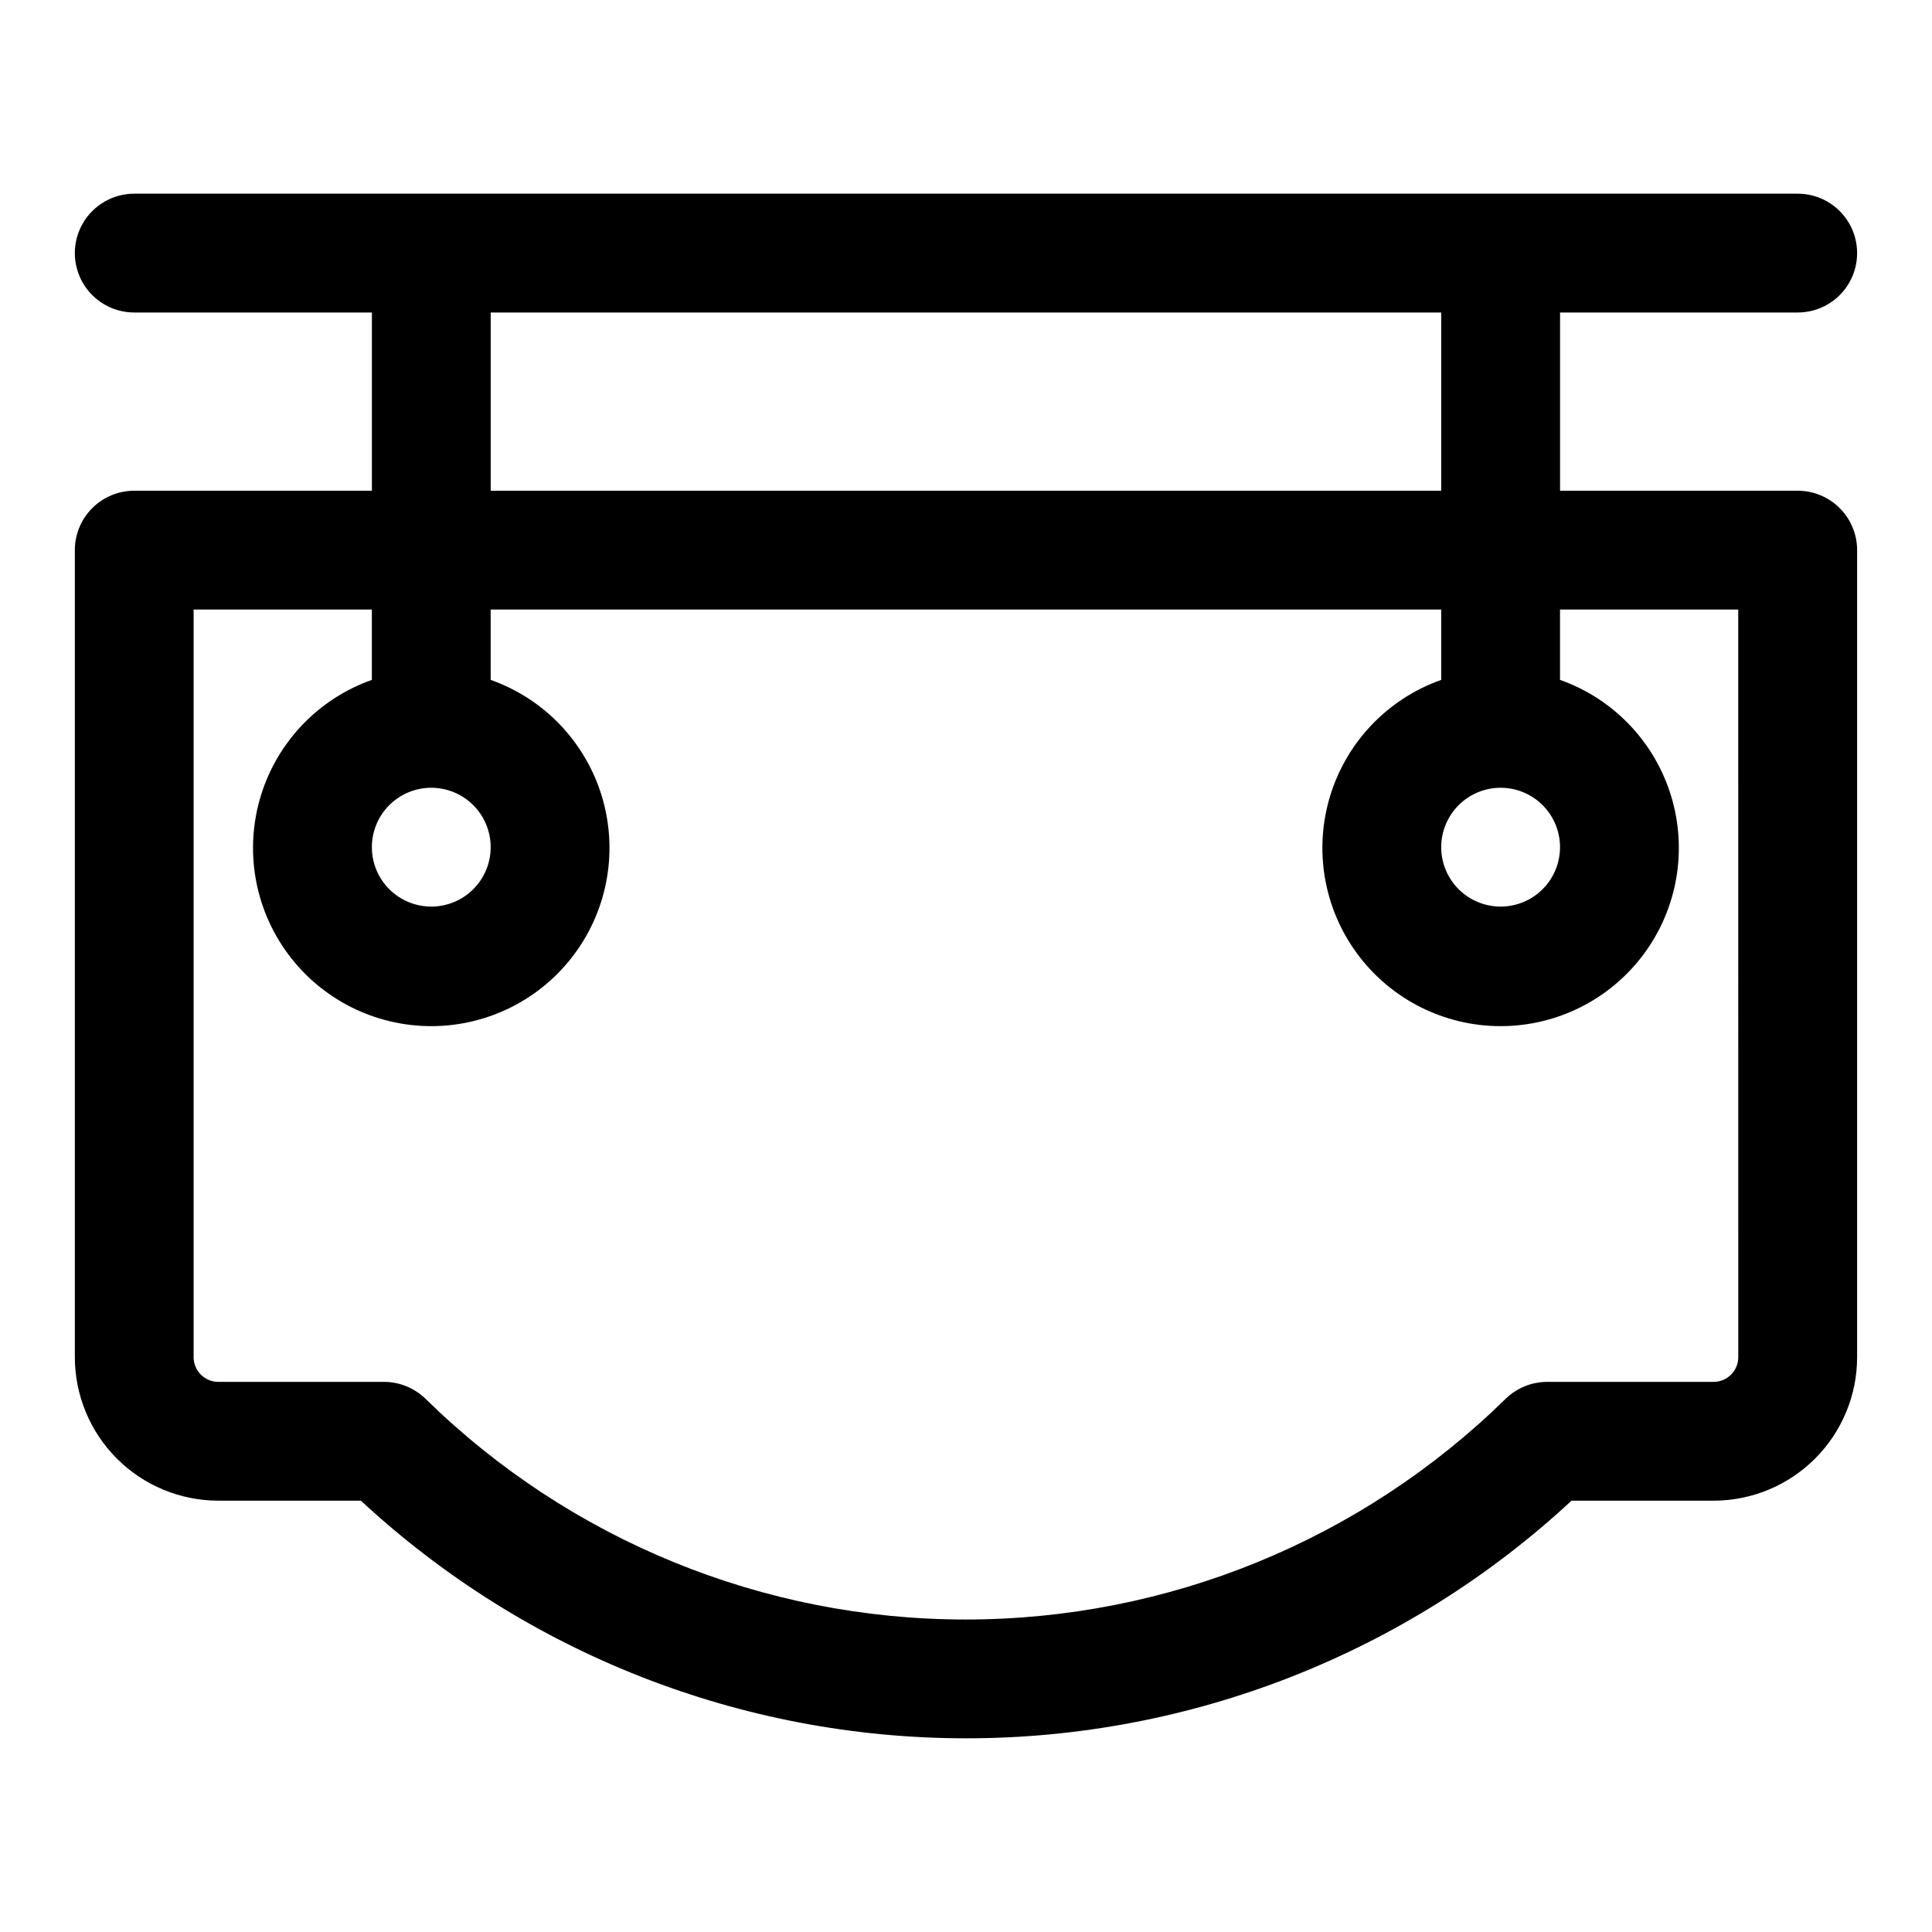 <?xml version="1.0" encoding="UTF-8"?>
<!-- Uploaded to: SVG Repo, www.svgrepo.com, Generator: SVG Repo Mixer Tools -->
<svg fill="#000000" width="800px" height="800px" version="1.1" viewBox="144 144 512 512" xmlns="http://www.w3.org/2000/svg">
 <path d="m620.41 274.05h-62.977v-47.234h62.977c5.625 0 10.824-3 13.637-7.871s2.812-10.871 0-15.742c-2.812-4.871-8.012-7.875-13.637-7.875h-440.83c-5.625 0-10.824 3.004-13.637 7.875-2.812 4.871-2.812 10.871 0 15.742s8.012 7.871 13.637 7.871h62.977v47.234h-62.977c-4.176 0-8.18 1.656-11.133 4.609s-4.613 6.957-4.613 11.133v213.88c0.012 10.082 4.019 19.75 11.148 26.879 7.129 7.129 16.793 11.137 26.875 11.145h37.785c43.613 40.48 100.91 62.977 160.42 62.977 59.5 0 116.8-22.496 160.41-62.977h37.785c10.062-0.043 19.695-4.066 26.797-11.191 7.102-7.125 11.094-16.77 11.102-26.832v-213.88c0-4.176-1.66-8.18-4.613-11.133s-6.957-4.609-11.133-4.609zm-346.37-47.234h251.9v47.234h-251.9zm330.62 276.86c-0.008 3.606-2.93 6.527-6.535 6.535h-44.082c-4.117 0.004-8.066 1.605-11.023 4.473-38.203 37.496-89.594 58.504-143.13 58.504-53.531 0-104.93-21.008-143.13-58.504-2.926-2.84-6.832-4.441-10.91-4.473h-44.004c-3.606-0.008-6.523-2.93-6.535-6.535v-198.14h47.234v18.641c-14.121 4.992-25.035 16.387-29.422 30.707-4.383 14.32-1.715 29.871 7.191 41.91 8.906 12.043 22.996 19.145 37.973 19.145 14.977 0 29.066-7.102 37.973-19.145 8.906-12.039 11.574-27.59 7.191-41.91-4.383-14.32-15.297-25.715-29.418-30.707v-18.641h251.9v18.641c-14.117 4.992-25.035 16.387-29.418 30.707-4.383 14.32-1.715 29.871 7.191 41.91 8.906 12.043 22.996 19.145 37.973 19.145 14.977 0 29.066-7.102 37.973-19.145 8.906-12.039 11.574-27.59 7.191-41.91-4.383-14.32-15.301-25.715-29.422-30.707v-18.641h47.23zm-346.37-150.91c4.176 0 8.18 1.66 11.133 4.613s4.613 6.957 4.613 11.133-1.66 8.18-4.613 11.133-6.957 4.609-11.133 4.609-8.18-1.656-11.133-4.609-4.609-6.957-4.609-11.133 1.656-8.18 4.609-11.133 6.957-4.613 11.133-4.613zm283.39 0c4.176 0 8.18 1.66 11.133 4.613s4.609 6.957 4.609 11.133-1.656 8.18-4.609 11.133-6.957 4.609-11.133 4.609c-4.176 0-8.18-1.656-11.133-4.609s-4.613-6.957-4.613-11.133 1.66-8.18 4.613-11.133 6.957-4.613 11.133-4.613z"/>
</svg>